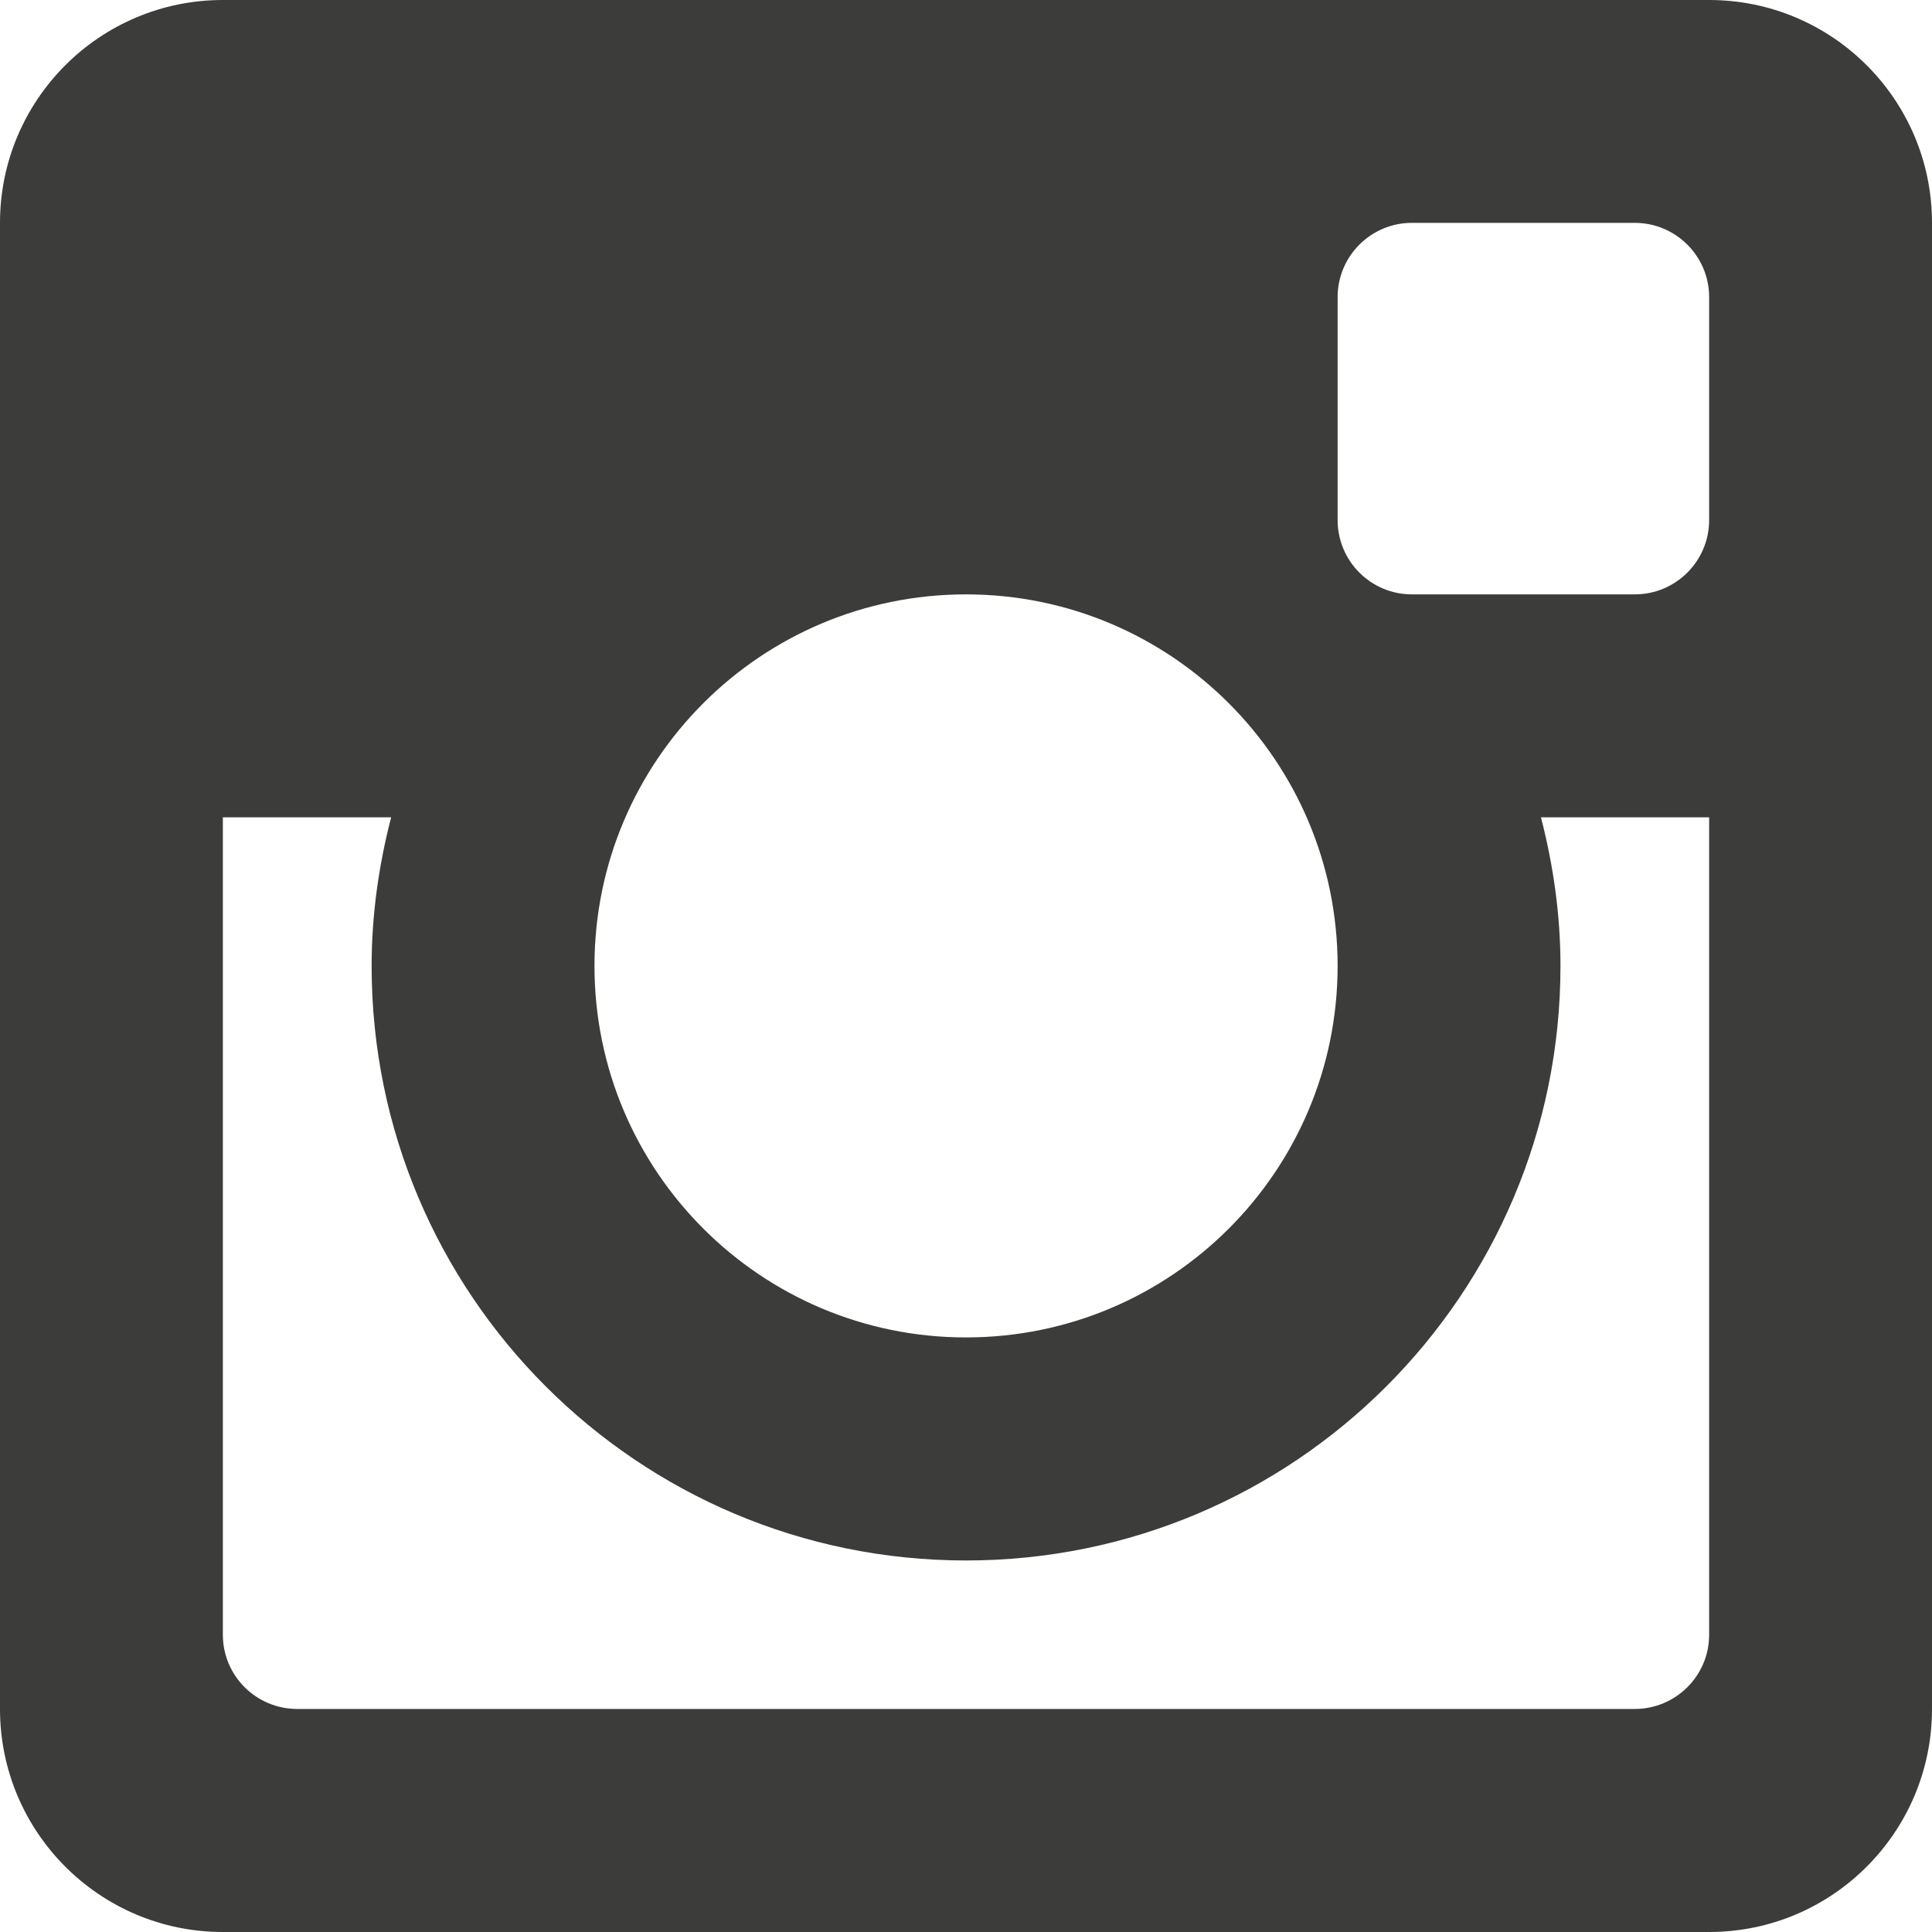 <!-- Generator: Adobe Illustrator 21.0.2, SVG Export Plug-In  -->
<svg version="1.1"
	 xmlns="http://www.w3.org/2000/svg" xmlns:xlink="http://www.w3.org/1999/xlink" xmlns:a="http://ns.adobe.com/AdobeSVGViewerExtensions/3.0/"
	 x="0px" y="0px" width="20px" height="20px" viewBox="0 0 20 20" style="enable-background:new 0 0 20 20;" xml:space="preserve">
<style type="text/css">
	.st0{fill:#3C3C3B;}
</style>
<defs>
</defs>
<path class="st0" d="M17.693,20H2.307C1.033,20,0,18.966,0,17.691V2.307C0,1.033,1.033,0,2.307,0h15.386C18.967,0,20,1.033,20,2.307
	v15.384C20,18.966,18.967,20,17.693,20 M10,6.153c-2.124,0-3.846,1.722-3.846,3.846c0,2.124,1.722,3.846,3.846,3.846
	c2.125,0,3.847-1.722,3.847-3.846C13.847,7.875,12.124,6.153,10,6.153 M17.693,3.076c0-0.424-0.345-0.769-0.77-0.769h-2.307
	c-0.425,0-0.769,0.345-0.769,0.769v2.308c0,0.424,0.344,0.769,0.769,0.769h2.307c0.425,0,0.77-0.345,0.77-0.769V3.076z
	 M17.693,8.461h-1.741c0.127,0.492,0.202,1.007,0.202,1.539c0,3.399-2.755,6.154-6.154,6.154c-3.398,0-6.153-2.755-6.153-6.154
	c0-0.532,0.075-1.047,0.202-1.539H2.307v8.462c0,0.424,0.344,0.768,0.77,0.768h13.846c0.425,0,0.77-0.344,0.77-0.768V8.461z"/>
</svg>